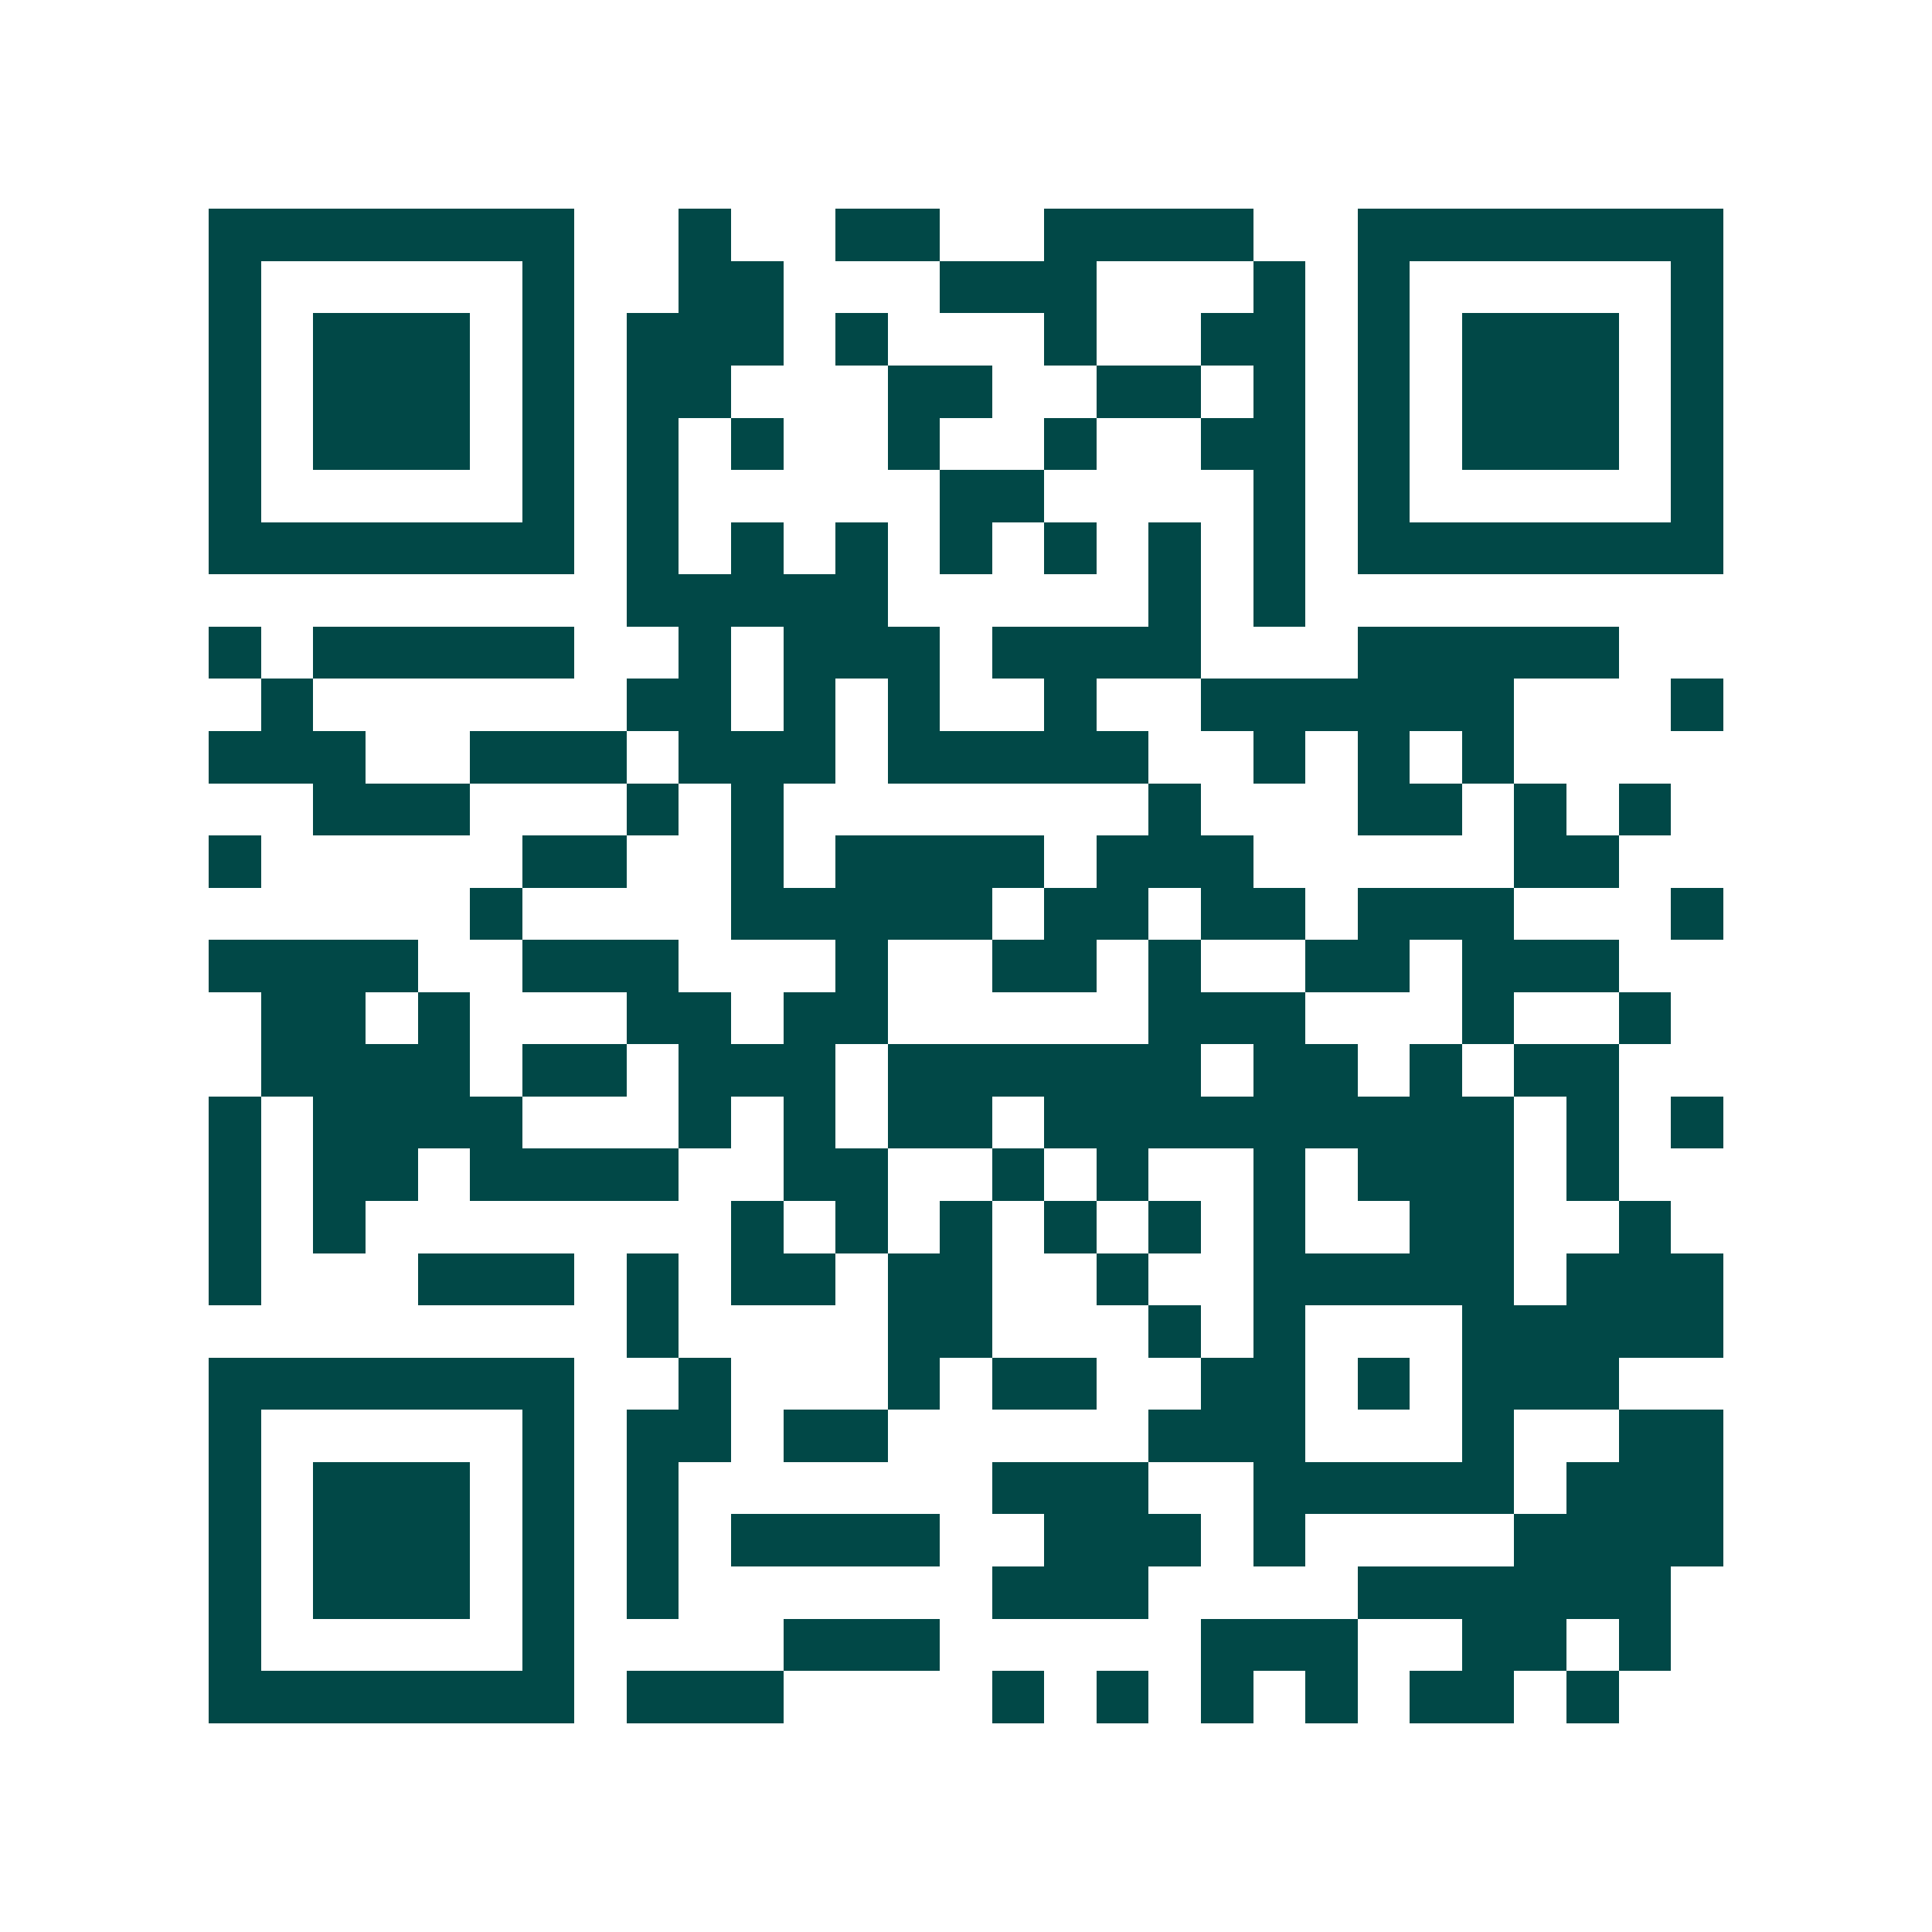 <svg xmlns="http://www.w3.org/2000/svg" width="200" height="200" viewBox="0 0 37 37" shape-rendering="crispEdges"><path fill="#ffffff" d="M0 0h37v37H0z"/><path stroke="#014847" d="M4 4.5h7m2 0h1m2 0h2m2 0h4m2 0h7M4 5.5h1m5 0h1m2 0h2m3 0h3m3 0h1m1 0h1m5 0h1M4 6.5h1m1 0h3m1 0h1m1 0h3m1 0h1m3 0h1m2 0h2m1 0h1m1 0h3m1 0h1M4 7.5h1m1 0h3m1 0h1m1 0h2m3 0h2m2 0h2m1 0h1m1 0h1m1 0h3m1 0h1M4 8.5h1m1 0h3m1 0h1m1 0h1m1 0h1m2 0h1m2 0h1m2 0h2m1 0h1m1 0h3m1 0h1M4 9.5h1m5 0h1m1 0h1m5 0h2m4 0h1m1 0h1m5 0h1M4 10.5h7m1 0h1m1 0h1m1 0h1m1 0h1m1 0h1m1 0h1m1 0h1m1 0h7M12 11.5h5m5 0h1m1 0h1M4 12.5h1m1 0h5m2 0h1m1 0h3m1 0h4m3 0h5M5 13.5h1m6 0h2m1 0h1m1 0h1m2 0h1m2 0h6m3 0h1M4 14.5h3m2 0h3m1 0h3m1 0h5m2 0h1m1 0h1m1 0h1M6 15.5h3m3 0h1m1 0h1m7 0h1m3 0h2m1 0h1m1 0h1M4 16.5h1m5 0h2m2 0h1m1 0h4m1 0h3m5 0h2M9 17.5h1m4 0h5m1 0h2m1 0h2m1 0h3m3 0h1M4 18.5h4m2 0h3m3 0h1m2 0h2m1 0h1m2 0h2m1 0h3M5 19.5h2m1 0h1m3 0h2m1 0h2m5 0h3m3 0h1m2 0h1M5 20.5h4m1 0h2m1 0h3m1 0h6m1 0h2m1 0h1m1 0h2M4 21.5h1m1 0h4m3 0h1m1 0h1m1 0h2m1 0h9m1 0h1m1 0h1M4 22.5h1m1 0h2m1 0h4m2 0h2m2 0h1m1 0h1m2 0h1m1 0h3m1 0h1M4 23.5h1m1 0h1m7 0h1m1 0h1m1 0h1m1 0h1m1 0h1m1 0h1m2 0h2m2 0h1M4 24.5h1m3 0h3m1 0h1m1 0h2m1 0h2m2 0h1m2 0h5m1 0h3M12 25.5h1m4 0h2m3 0h1m1 0h1m3 0h5M4 26.5h7m2 0h1m3 0h1m1 0h2m2 0h2m1 0h1m1 0h3M4 27.5h1m5 0h1m1 0h2m1 0h2m5 0h3m3 0h1m2 0h2M4 28.5h1m1 0h3m1 0h1m1 0h1m6 0h3m2 0h5m1 0h3M4 29.5h1m1 0h3m1 0h1m1 0h1m1 0h4m2 0h3m1 0h1m4 0h4M4 30.5h1m1 0h3m1 0h1m1 0h1m6 0h3m4 0h6M4 31.5h1m5 0h1m4 0h3m5 0h3m2 0h2m1 0h1M4 32.5h7m1 0h3m4 0h1m1 0h1m1 0h1m1 0h1m1 0h2m1 0h1"/></svg>
